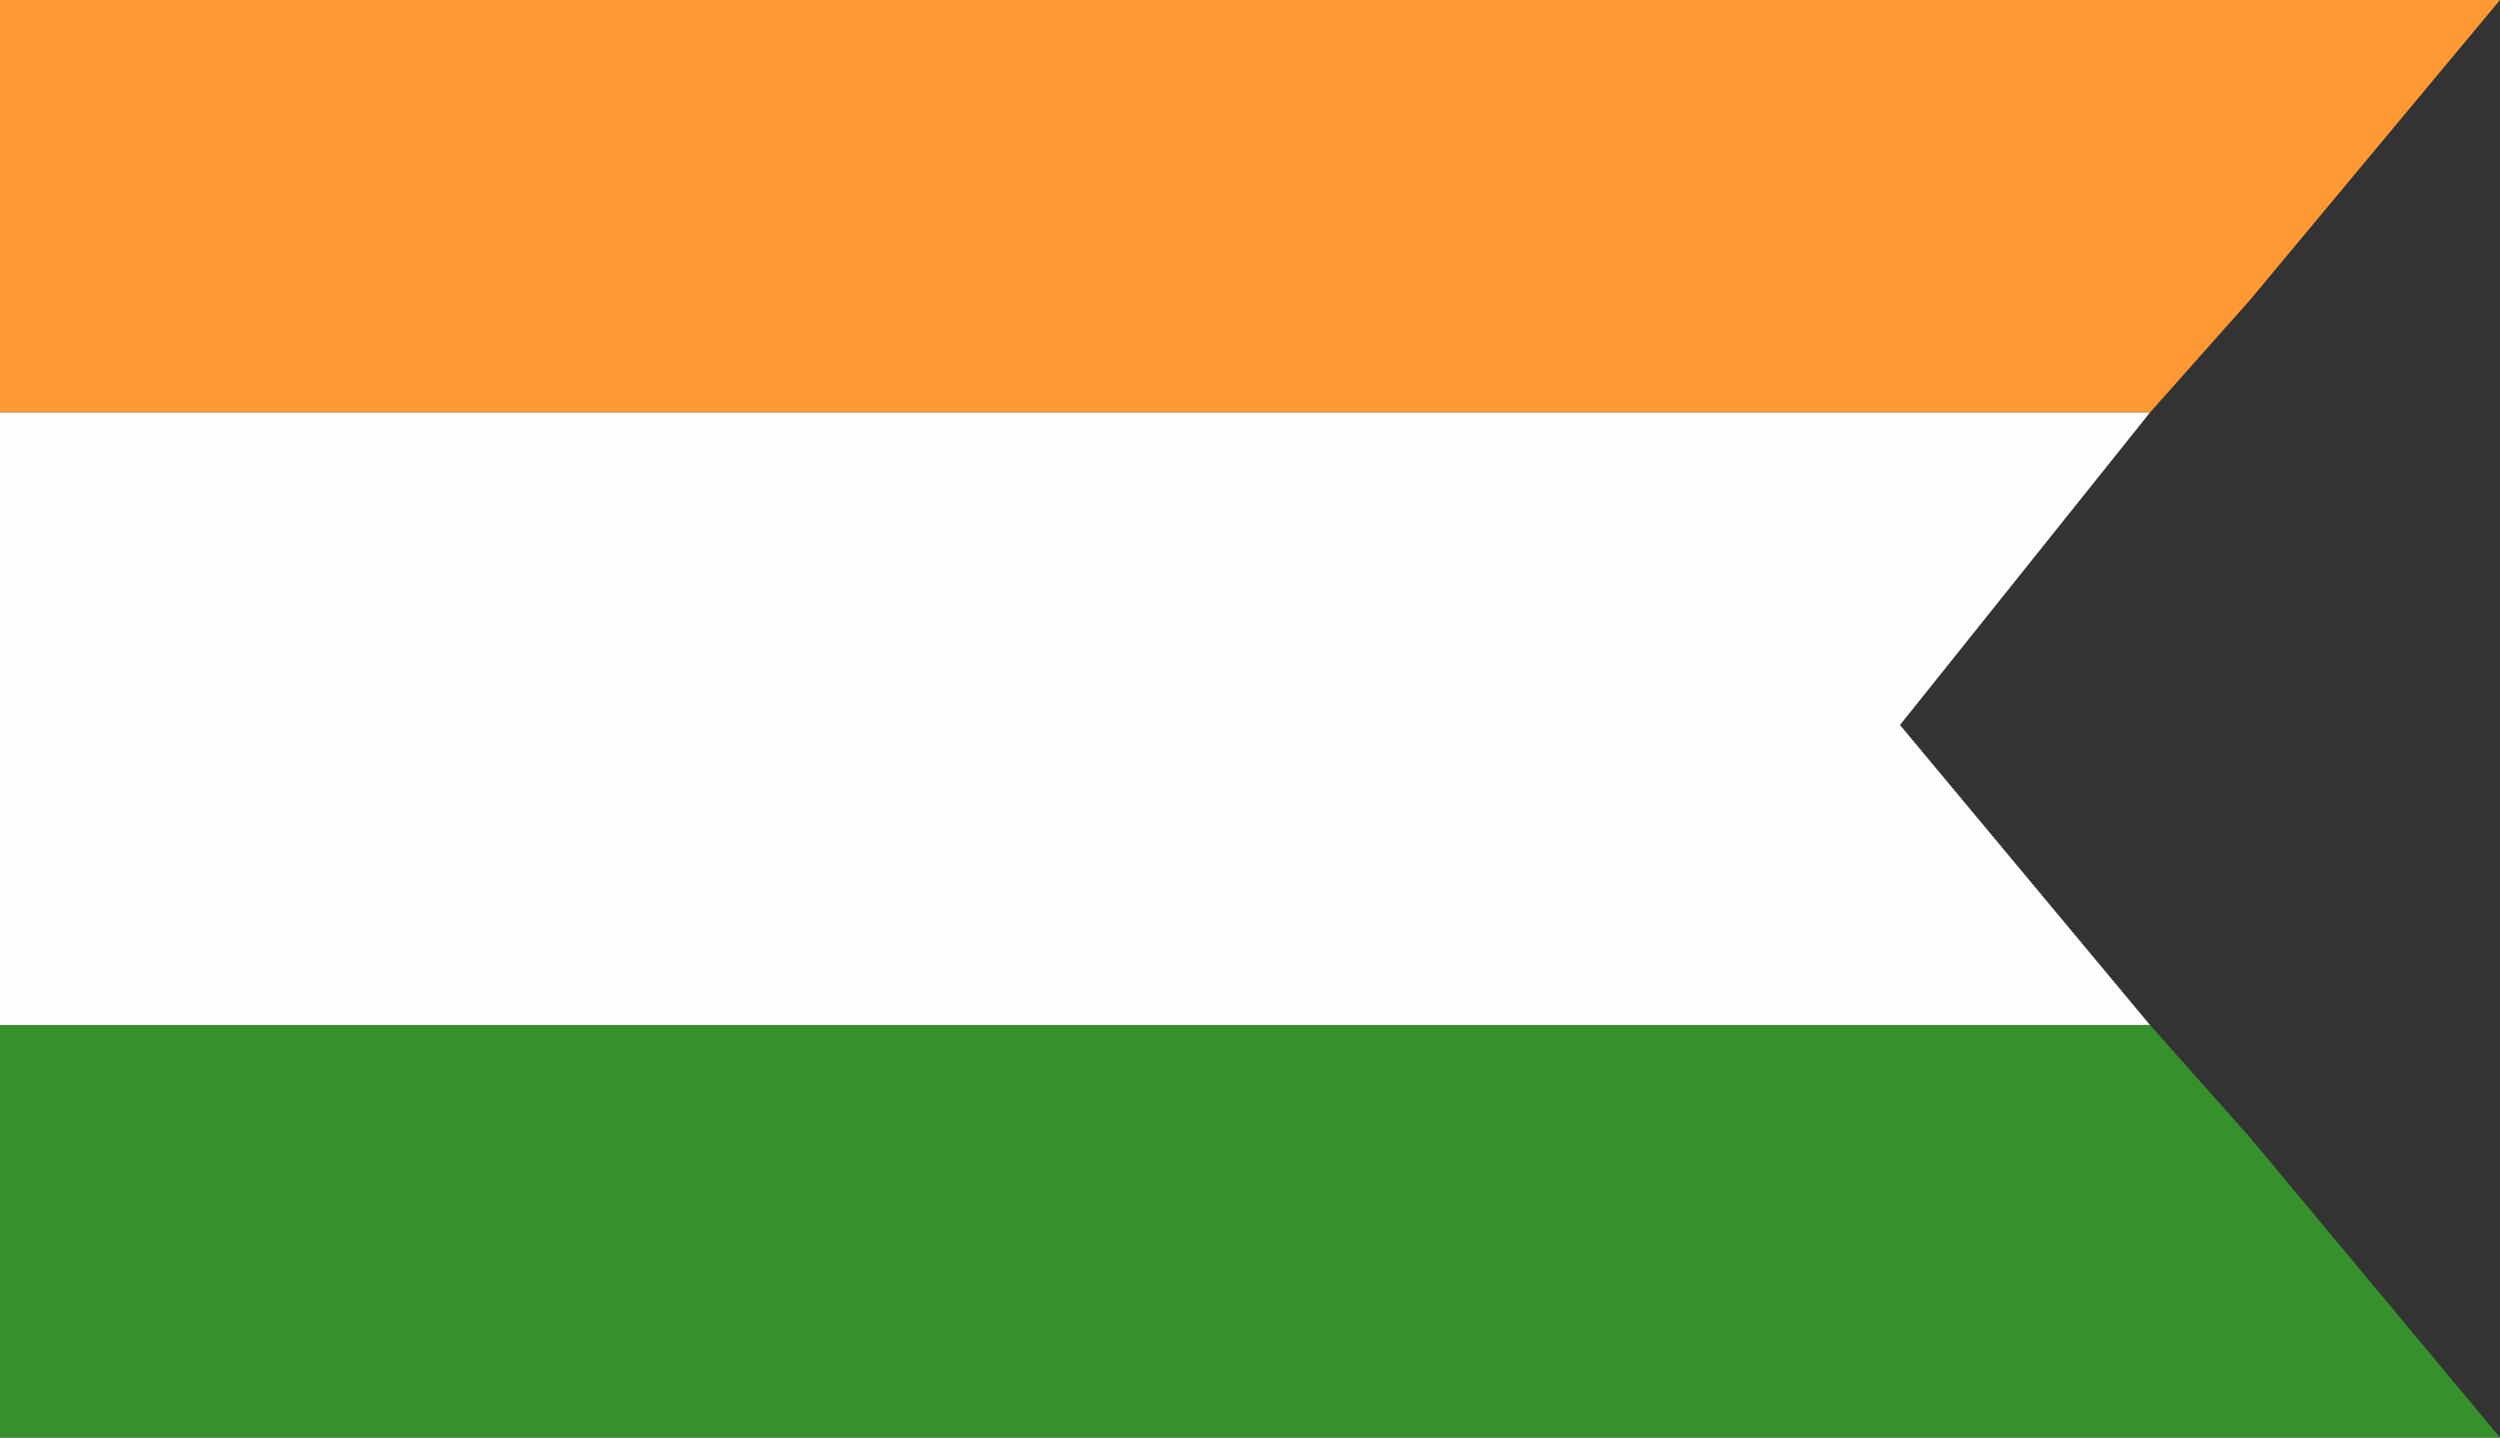 <?xml version="1.0" encoding="utf-8"?>
<!-- Generator: Adobe Illustrator 23.0.5, SVG Export Plug-In . SVG Version: 6.00 Build 0)  -->
<svg version="1.1" id="Layer_1" xmlns="http://www.w3.org/2000/svg" xmlns:xlink="http://www.w3.org/1999/xlink" x="0px" y="0px"
	 viewBox="0 0 20 11.5" style="enable-background:new 0 0 20 11.5;" xml:space="preserve">
<rect x="0" y="0" width="20" height="11.5" fill="#333333" stroke="none"/>
<style type="text/css">
	.st0{fill:#FF9933;}
	.st1{fill:#36912D;}
	.st2{fill:#FEFEFE;}
</style>
<g>
	<polygon class="st0" points="15.2,5.8 15.2,5.8 15.2,5.8 	"/>
	<polygon class="st1" points="20,11.5 18,9.1 17.2,8.2 0,8.2 0,11.5 	"/>
	<polygon class="st0" points="17.2,3.3 18,2.4 20,0 0,0 0,3.3 	"/>
	<polygon class="st2" points="17.2,8.2 15.2,5.8 15.2,5.8 17.2,3.3 0,3.3 0,8.2 	"/>
</g>
</svg>

